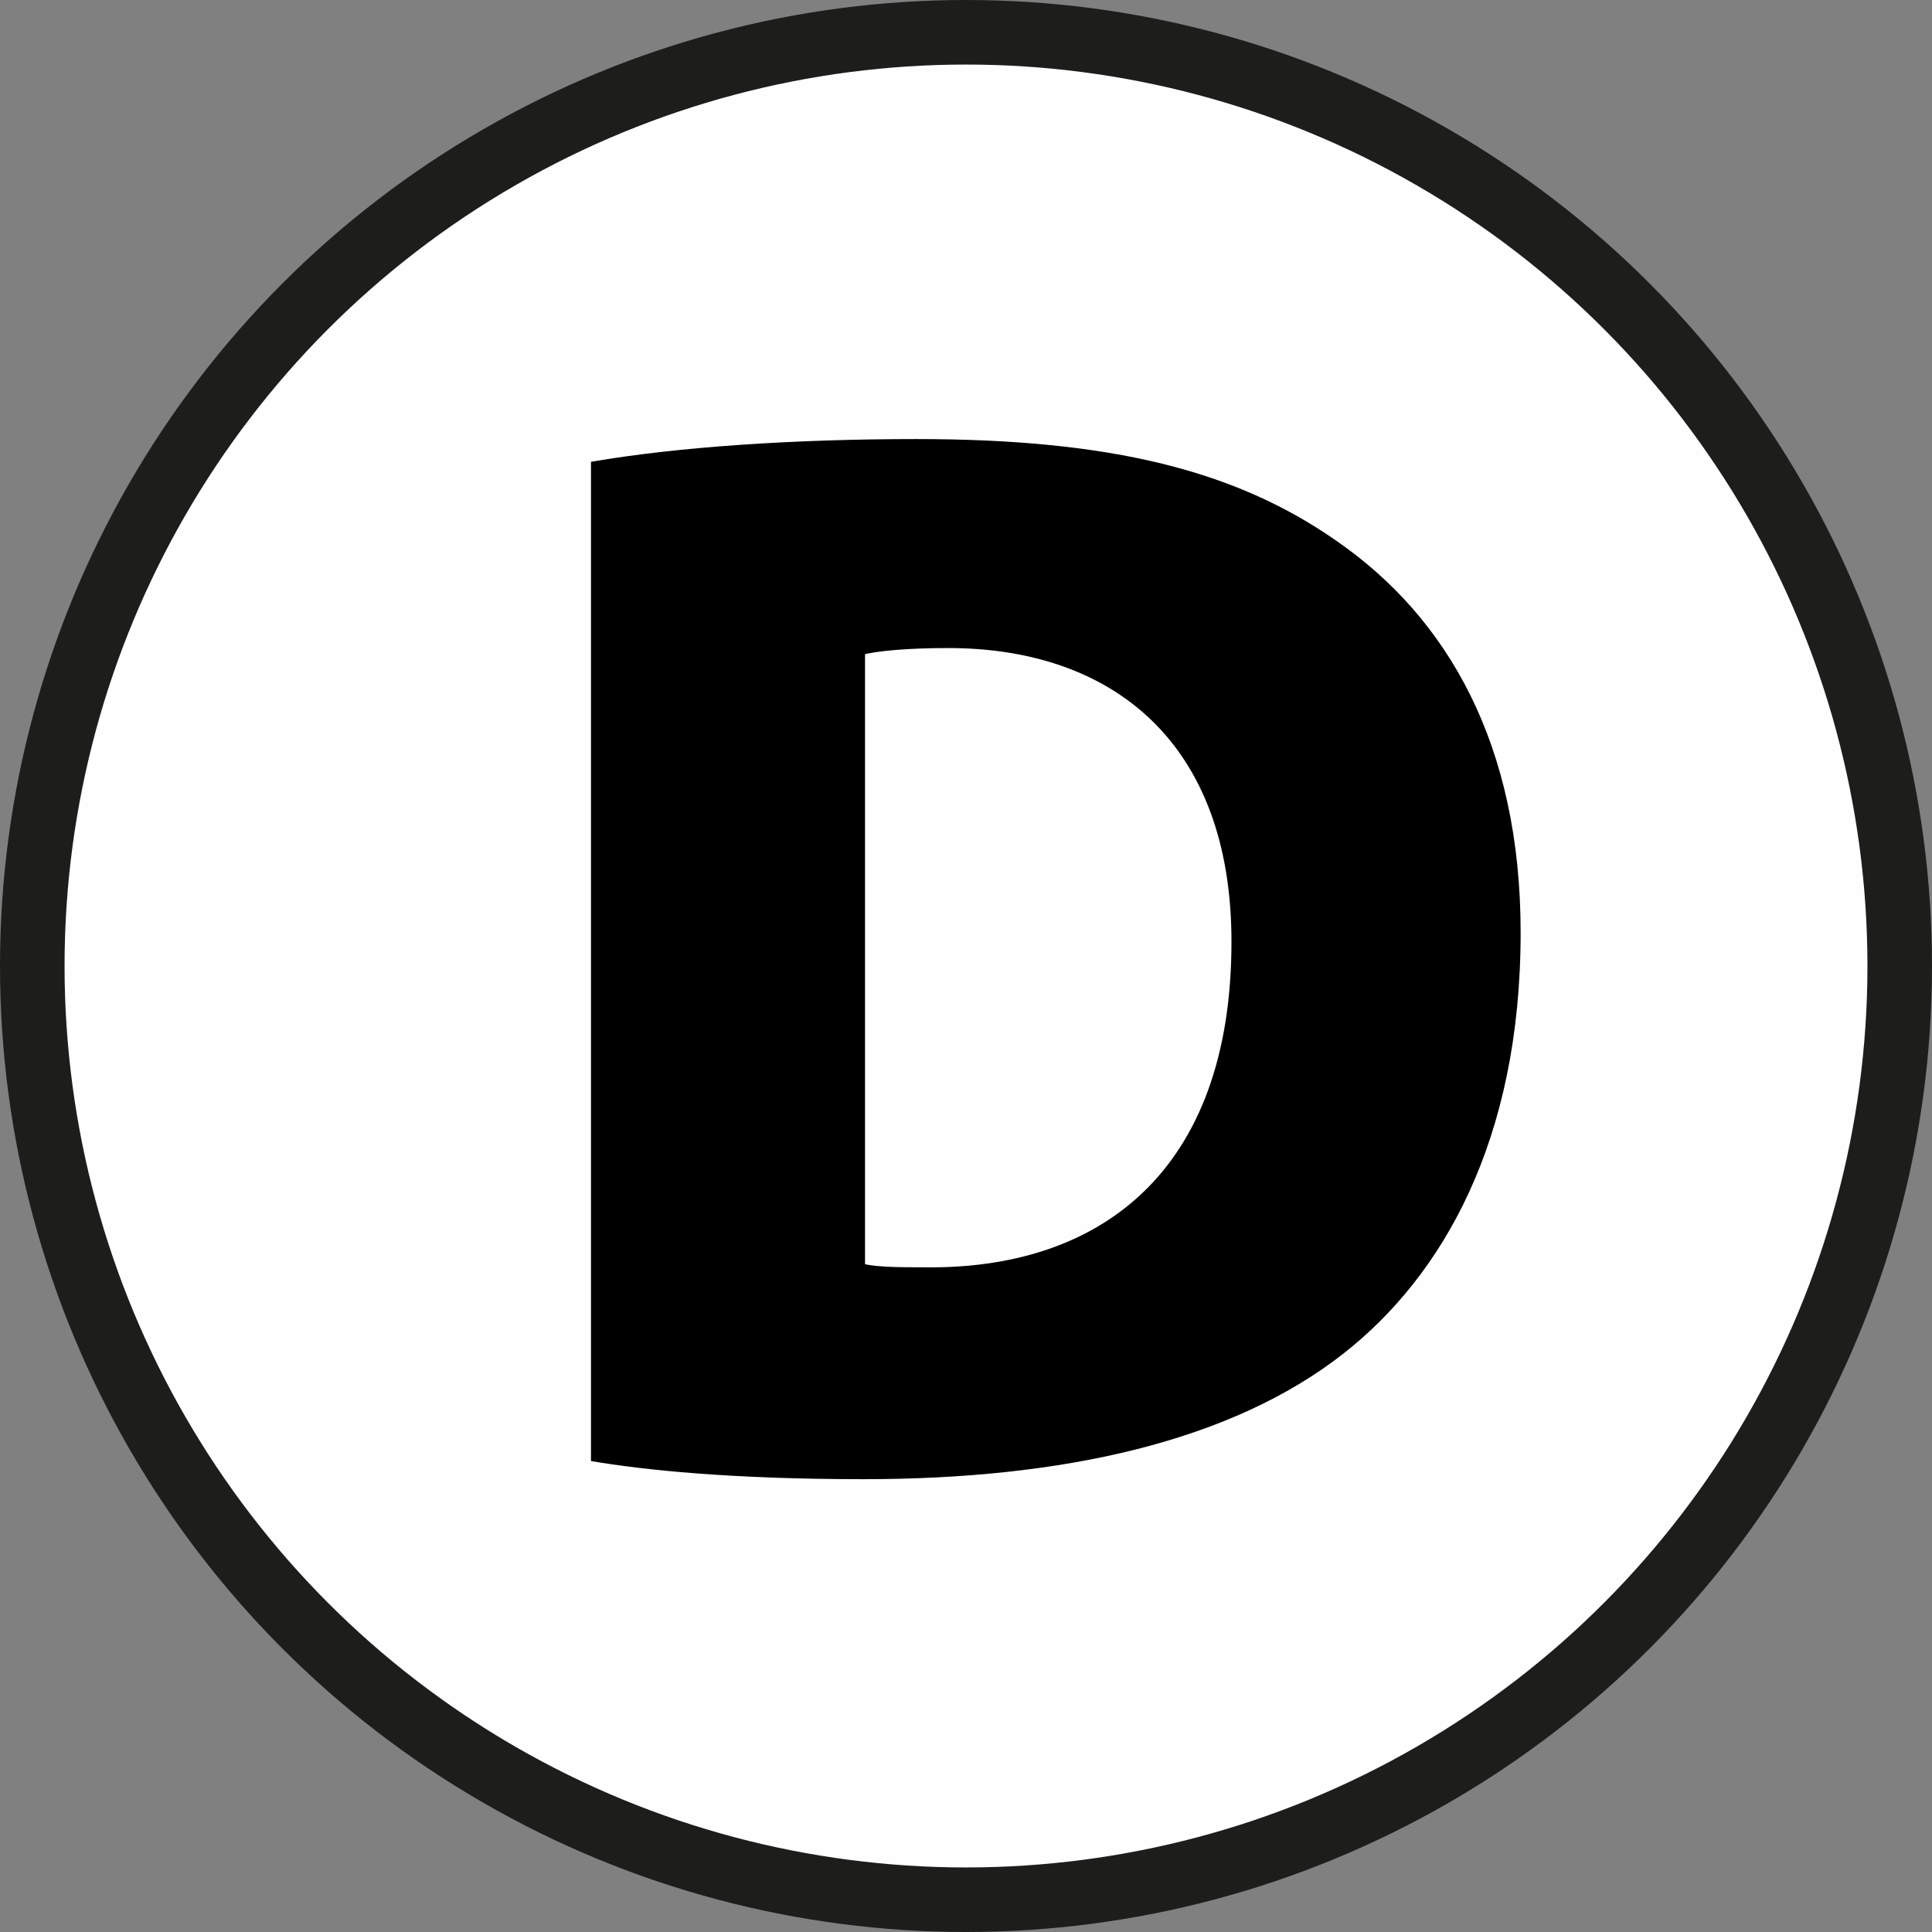 <?xml version="1.0" encoding="UTF-8"?> <svg xmlns="http://www.w3.org/2000/svg" id="Ebene_2" data-name="Ebene 2" viewBox="0 0 29.926 29.926"><rect x="0" y="0" width="29.926" height="29.926" fill="#808080" stroke="none"/><defs><style> .cls-1 { fill: #fffeff; stroke: #1d1d1b; stroke-miterlimit: 10; } </style></defs><g id="Ebene_1-2" data-name="Ebene 1"><g><circle class="cls-1" cx="14.963" cy="14.963" r="14.463"></circle><path d="M9.155,7.153c1.36-.234,3.166-.352,5.042-.352,3.025,0,4.948.492,6.496,1.571,1.736,1.196,2.861,3.166,2.861,6.074,0,3.236-1.22,5.324-2.744,6.52-1.735,1.36-4.338,1.946-7.434,1.946-2.041,0-3.401-.141-4.222-.281V7.153ZM13.4,19.583c.211.047.609.047.891.047,2.744.047,4.784-1.478,4.784-5.042,0-3.096-1.853-4.55-4.386-4.55-.657,0-1.079.047-1.29.094v9.452Z"></path></g></g></svg> 